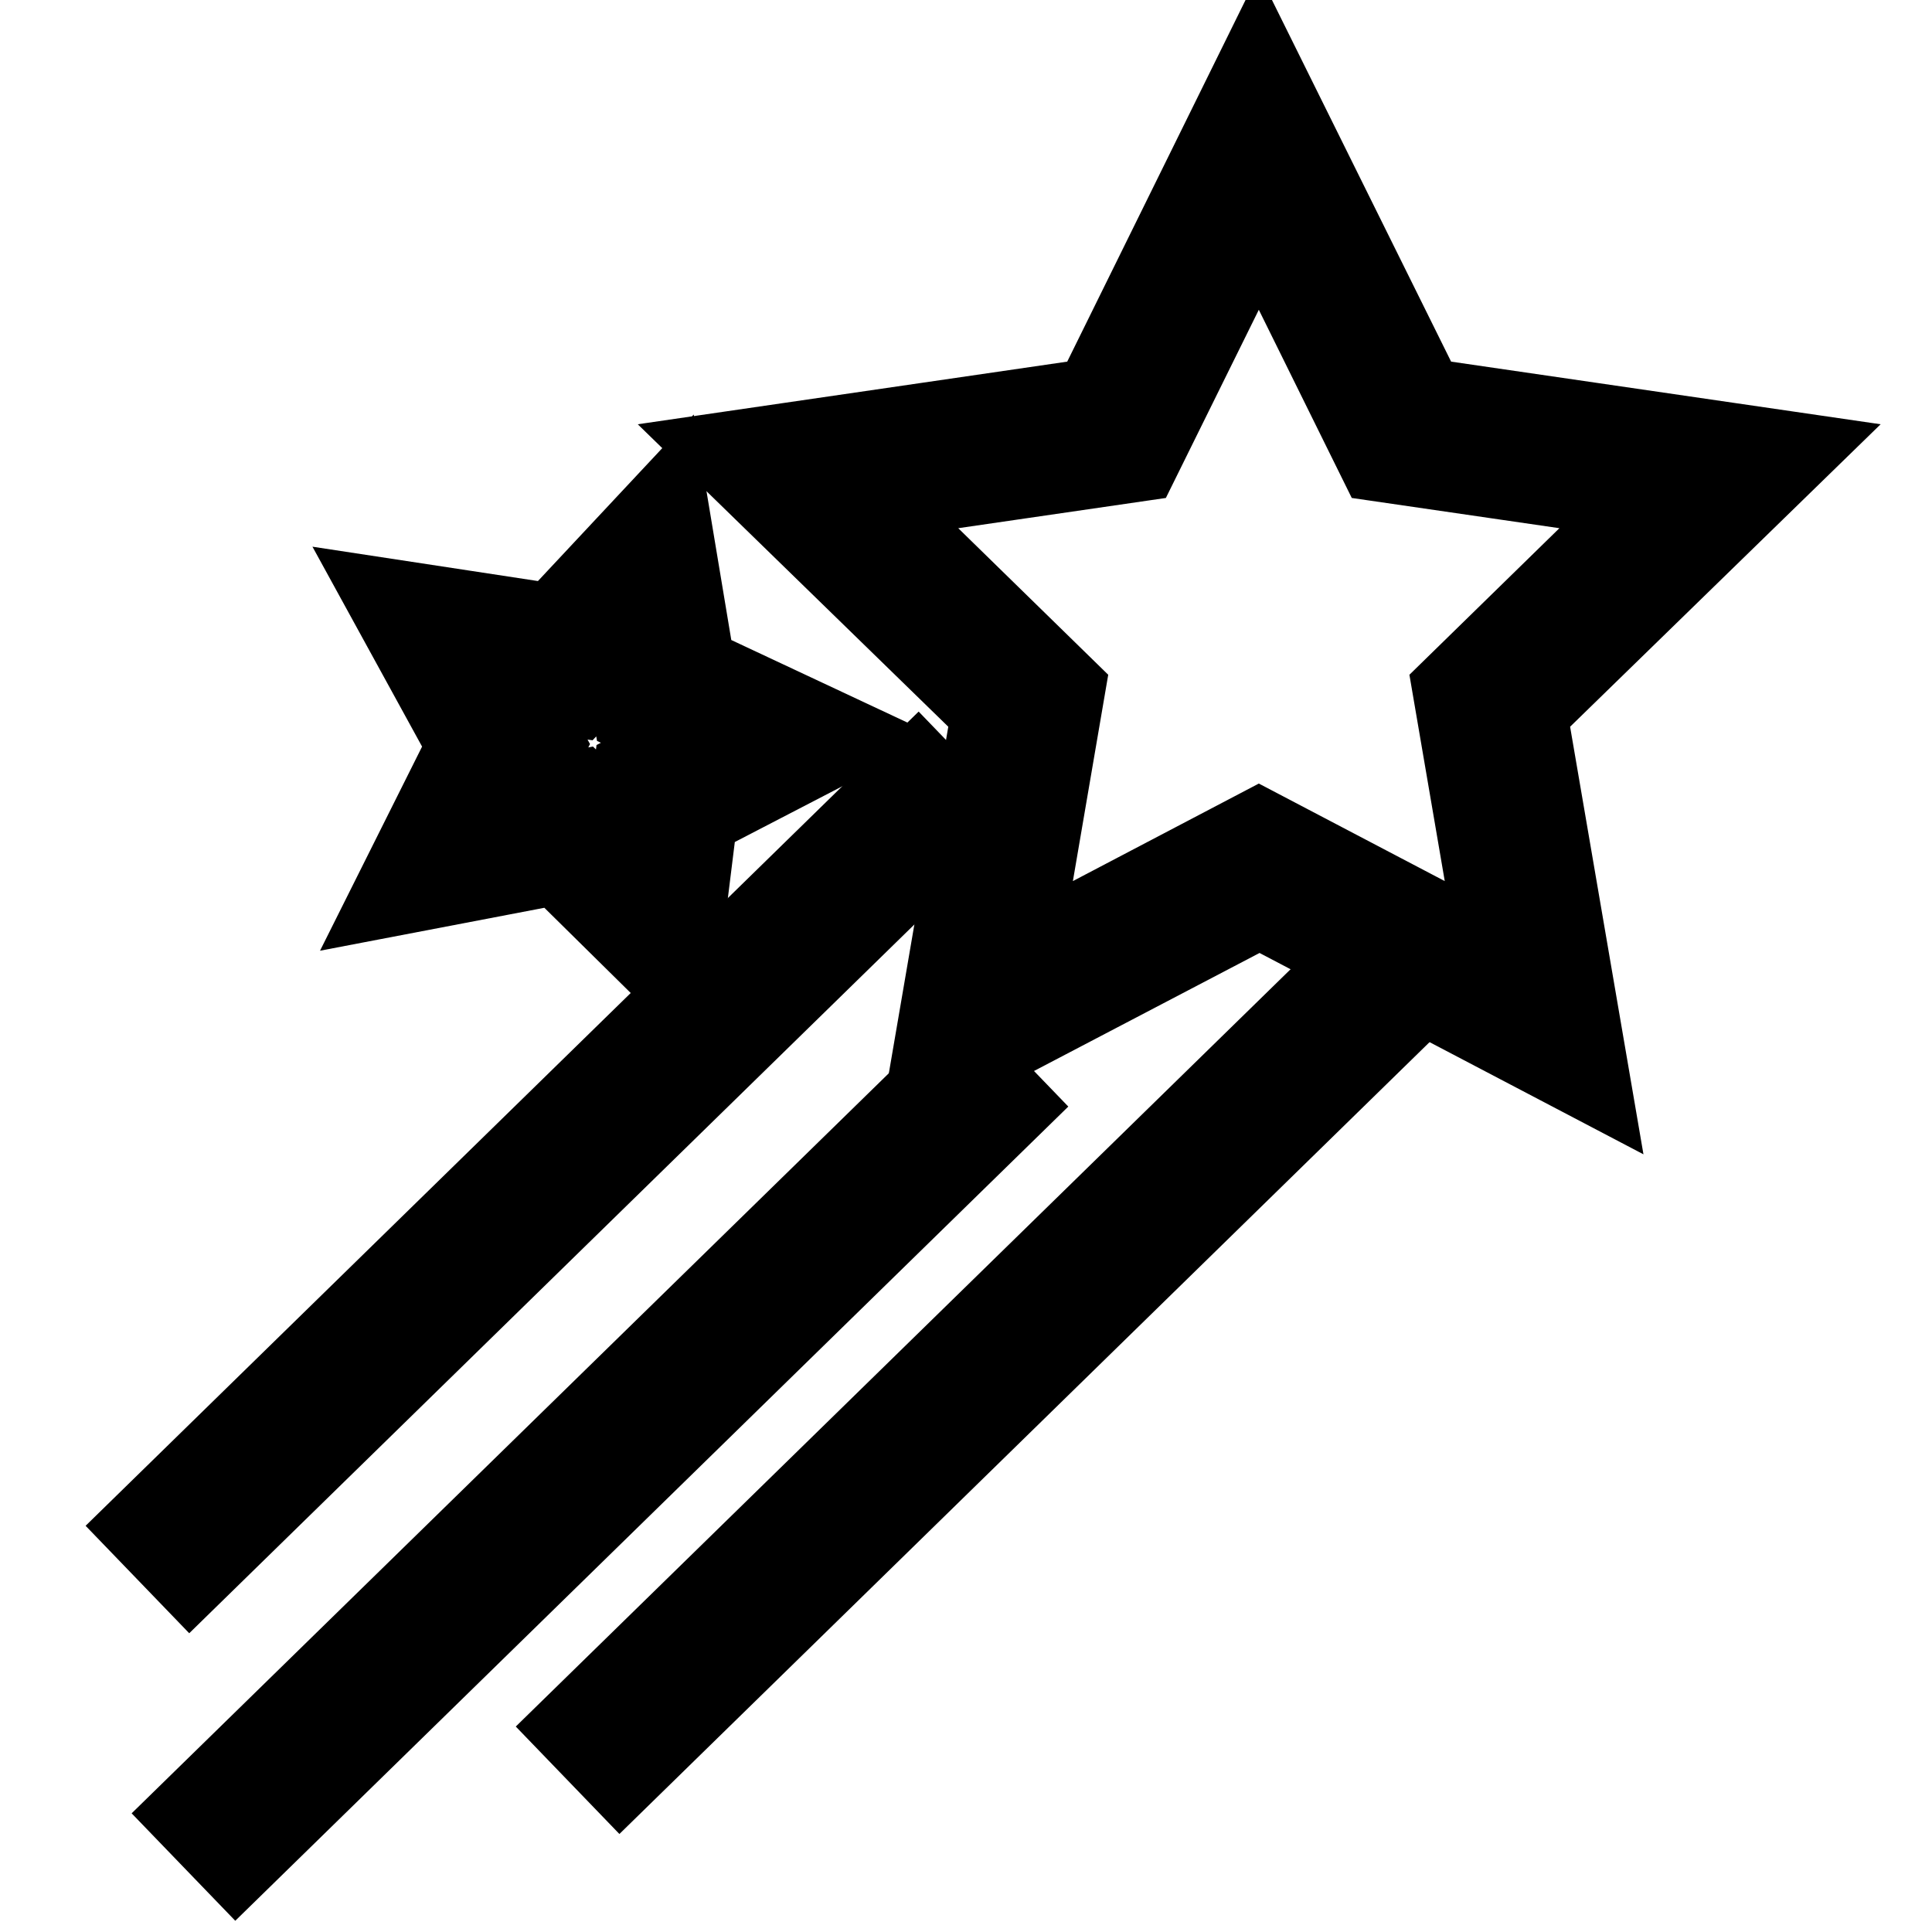 <?xml version="1.0" encoding="utf-8"?>
<!-- Svg Vector Icons : http://www.onlinewebfonts.com/icon -->
<!DOCTYPE svg PUBLIC "-//W3C//DTD SVG 1.1//EN" "http://www.w3.org/Graphics/SVG/1.1/DTD/svg11.dtd">
<svg version="1.1" xmlns="http://www.w3.org/2000/svg" xmlns:xlink="http://www.w3.org/1999/xlink" x="0px" y="0px" viewBox="0 0 256 256" enable-background="new 0 0 256 256" xml:space="preserve">
<g><g><path stroke-width="12" fill-opacity="0" stroke="#000000"  d="M123.9,142l8.2-47.8L97.4,60.4l48-7L166.8,10l21.5,43.4l48,7l-34.7,33.8l8.2,47.8l-42.9-22.5L123.9,142L123.9,142z M166.8,110.6l32.6,17.1l-6.2-36.2l26.3-25.7l-36.4-5.3l-16.3-33l-16.3,33l-36.4,5.3l26.3,25.7l-6.2,36.2L166.8,110.6L166.8,110.6z"/><path stroke-width="12" fill-opacity="0" stroke="#000000"  d="M89.2,128.7l-15.1-14.9l-20.9,4l9.5-19L52.5,80.2l21,3.2L88,67.9l3.5,21l19.2,9l-18.9,9.8L89.2,128.7L89.2,128.7z M76.6,105.4l6.8,6.7l1.2-9.5l8.5-4.4l-8.6-4.1l-1.6-9.4l-6.6,7l-9.5-1.4l4.6,8.4l-4.3,8.5L76.6,105.4L76.6,105.4z"/><path stroke-width="12" fill-opacity="0" stroke="#000000"  d="M31.3,246l-5.4-5.6l101.8-99.5l5.4,5.6L31.3,246z"/><path stroke-width="12" fill-opacity="0" stroke="#000000"  d="M25.2,207.9l-5.4-5.6l101.8-99.5l5.4,5.6L25.2,207.9z"/><path stroke-width="12" fill-opacity="0" stroke="#000000"  d="M82.2,234.5l-5.4-5.6l101.8-99.5l5.4,5.6L82.2,234.5z"/></g></g>
</svg>